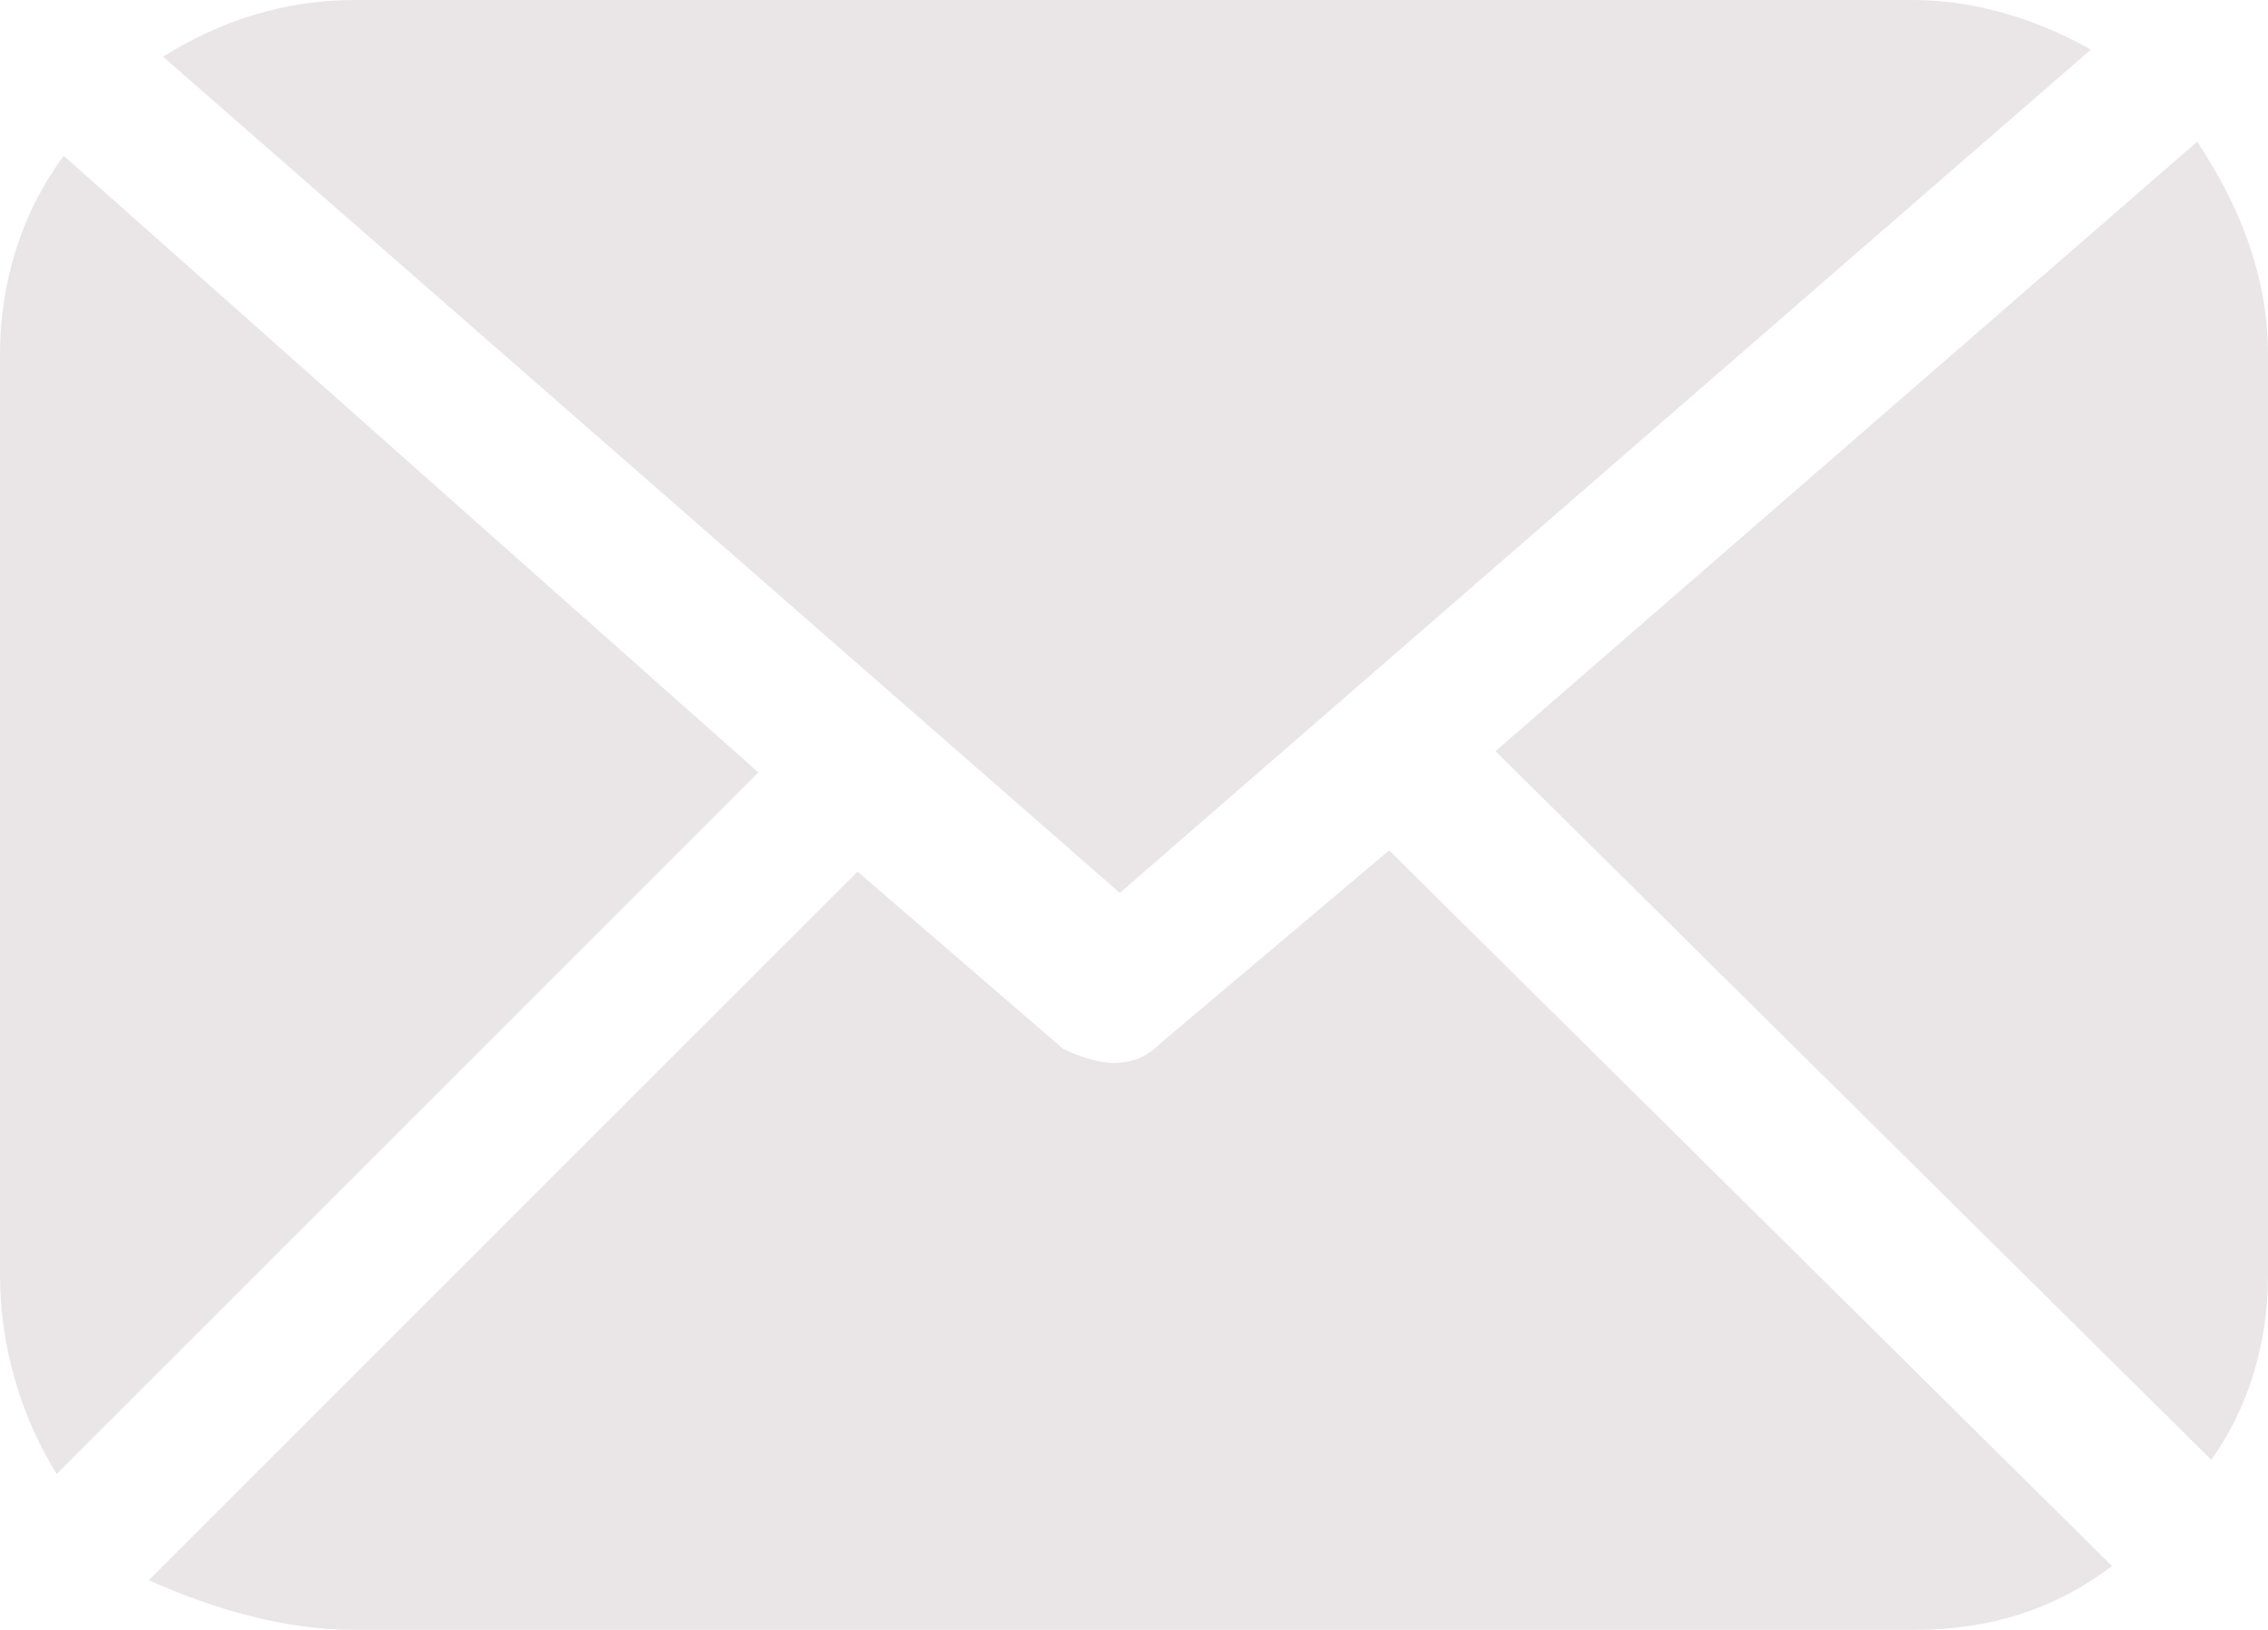 <svg width="32" height="23" viewBox="0 0 32 23" fill="none" xmlns="http://www.w3.org/2000/svg">
<path d="M31 2L21.1 10.6L31.2 20.6C31.7 19.9 32 19 32 18V5C32 3.9 31.6 2.9 31 2Z" fill="#EAE6E7"/>
<path d="M29.5 0.7C28.8 0.3 27.9 0 27 0H5C4 0 3.1 0.3 2.3 0.8L15.8 12.6L29.5 0.7Z" fill="#EAE6E7"/>
<path d="M16.4 14.7C16.2 14.9 16 15 15.7 15C15.5 15 15.2 14.9 15 14.8L12.1 12.3L2.1 22.3C3 22.7 4 23 5 23H27C28.1 23 29 22.7 29.8 22.1L19.6 12L16.4 14.7Z" fill="#EAE6E7"/>
<path d="M0.9 2.2C0.3 3 0 4 0 5V18C0 19 0.3 20 0.8 20.8L10.7 10.9L0.9 2.2Z" fill="#EAE6E7"/>
</svg>
